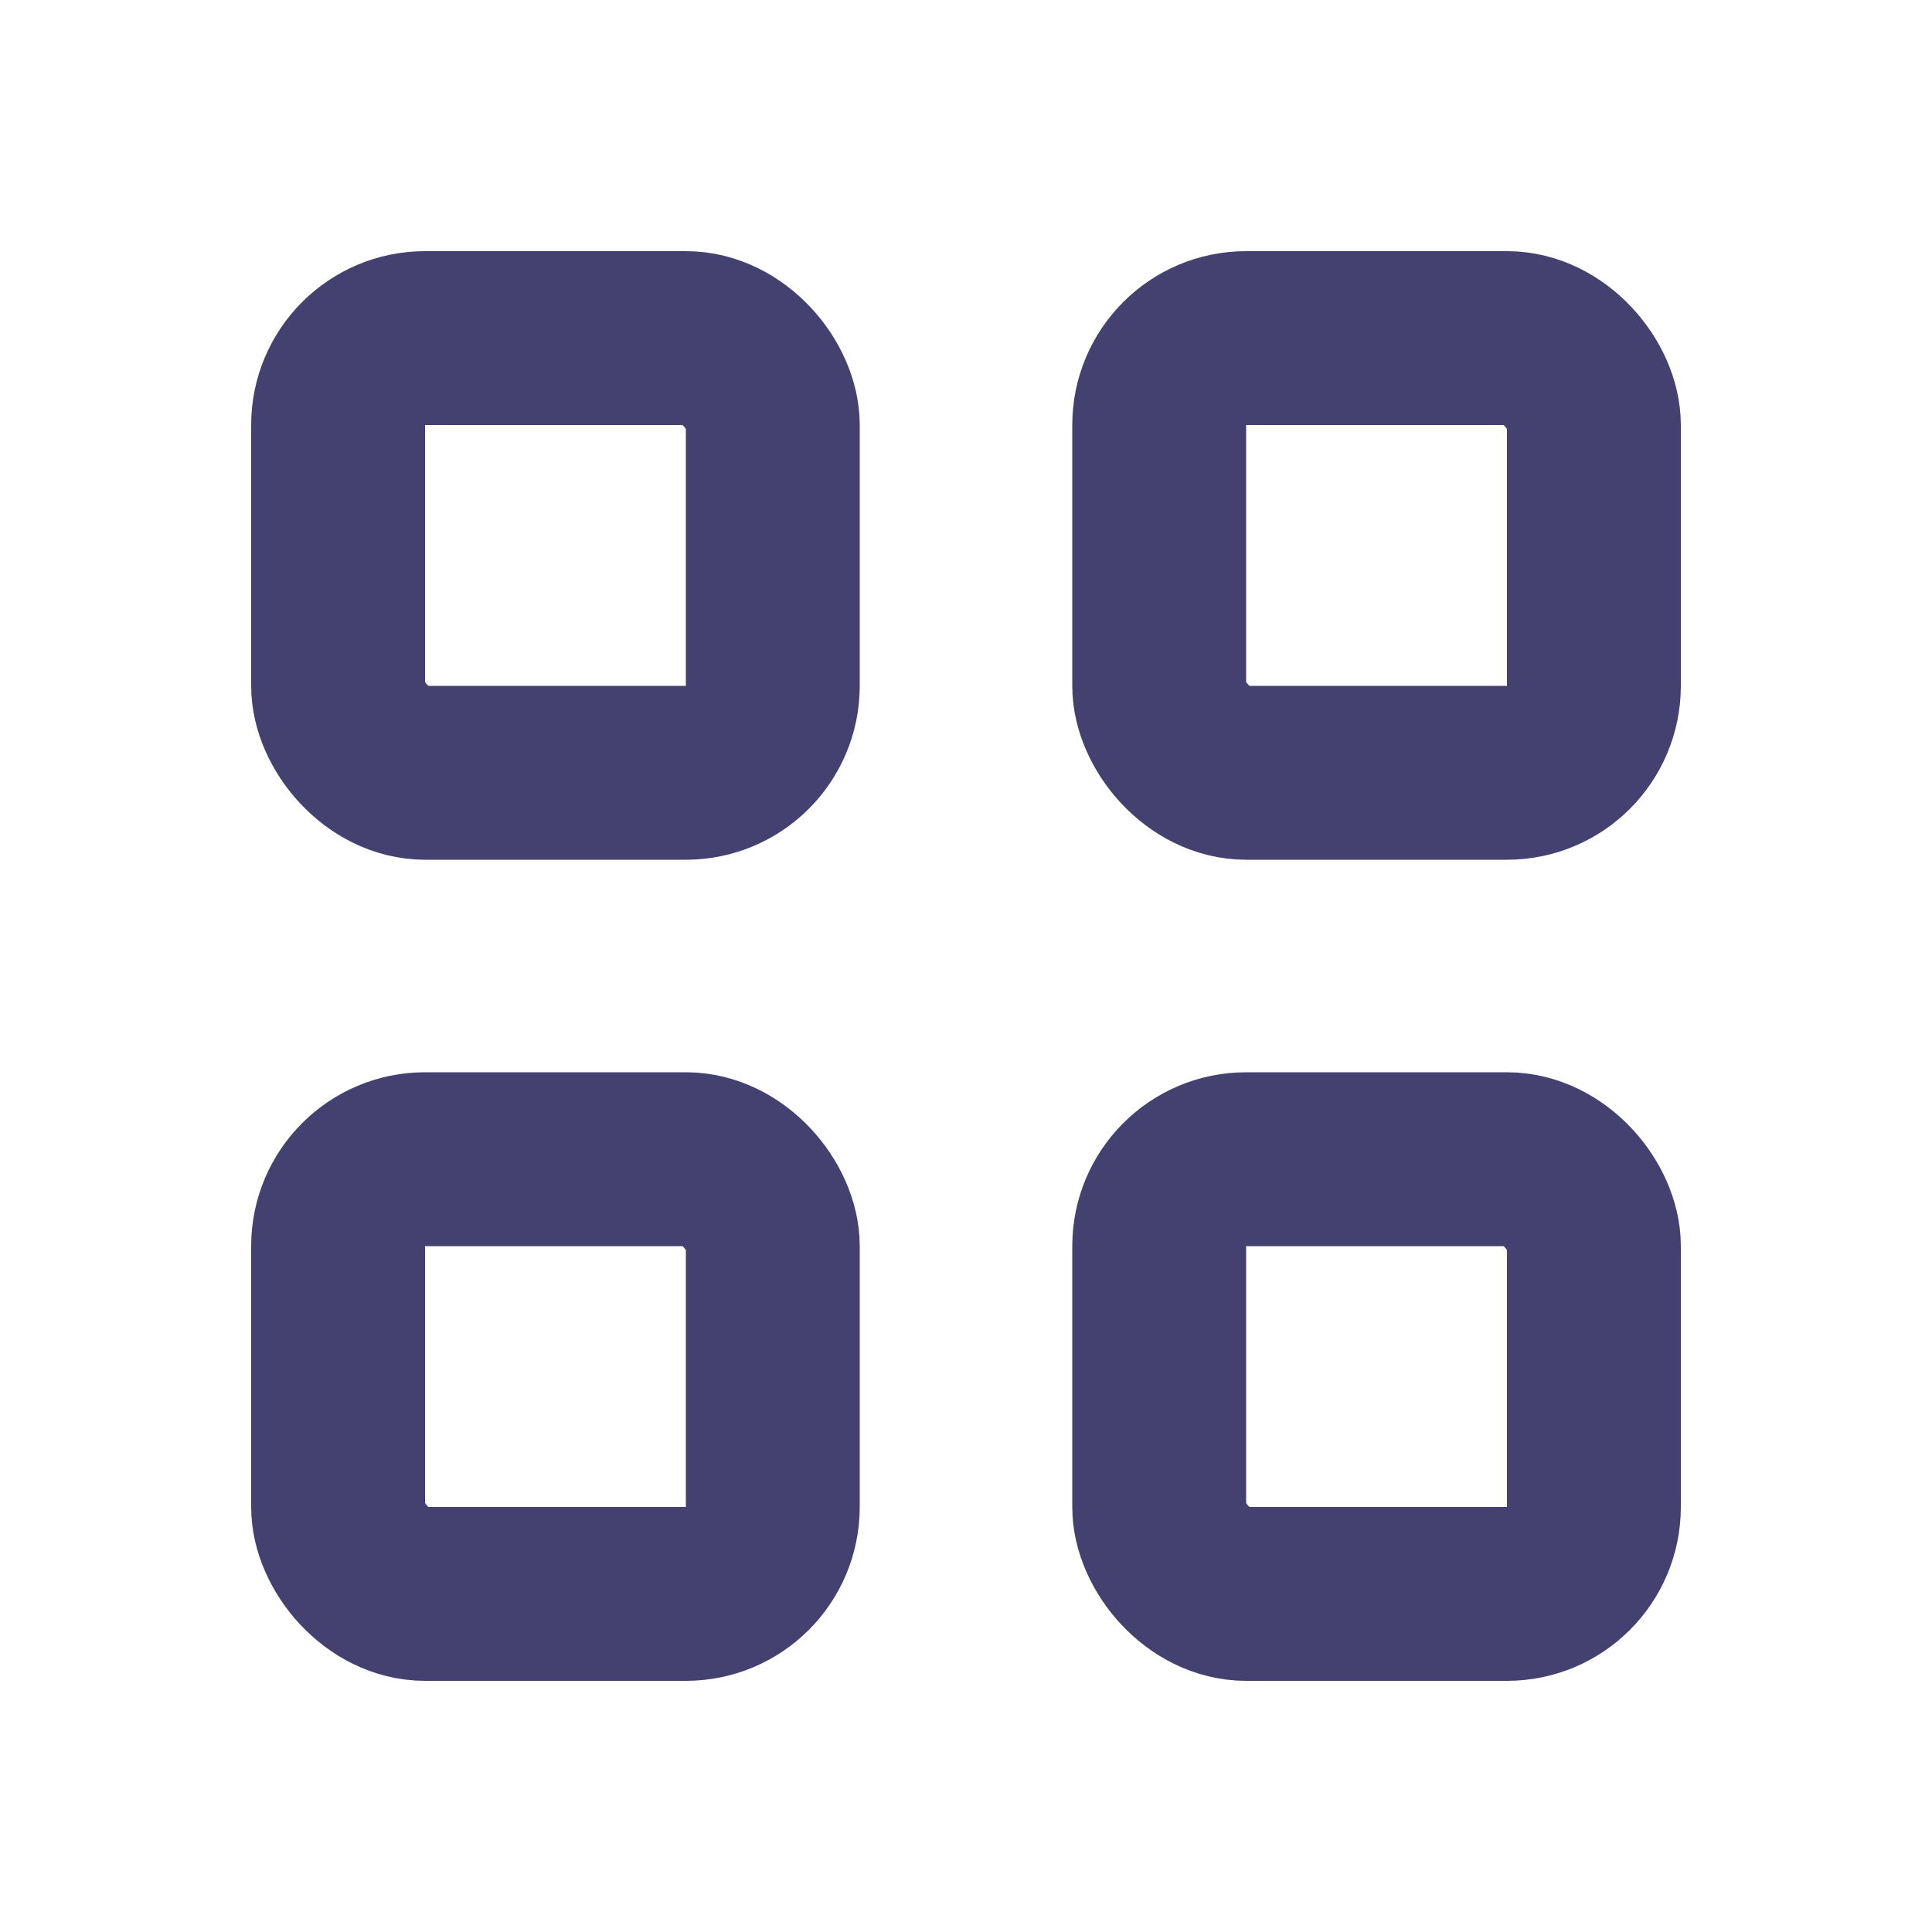<svg width="16" height="16" viewBox="0 0 16 16" fill="none" xmlns="http://www.w3.org/2000/svg">
<rect x="2.8" y="2.8" width="3.6" height="3.6" rx="0.72" stroke="#44406F" stroke-width="1.44"/>
<rect x="9.6" y="2.8" width="3.6" height="3.6" rx="0.72" stroke="#44406F" stroke-width="1.44"/>
<rect x="9.6" y="9.6" width="3.6" height="3.6" rx="0.72" stroke="#44406F" stroke-width="1.44"/>
<rect x="2.8" y="9.6" width="3.6" height="3.6" rx="0.72" stroke="#44406F" stroke-width="1.44"/>
</svg>
